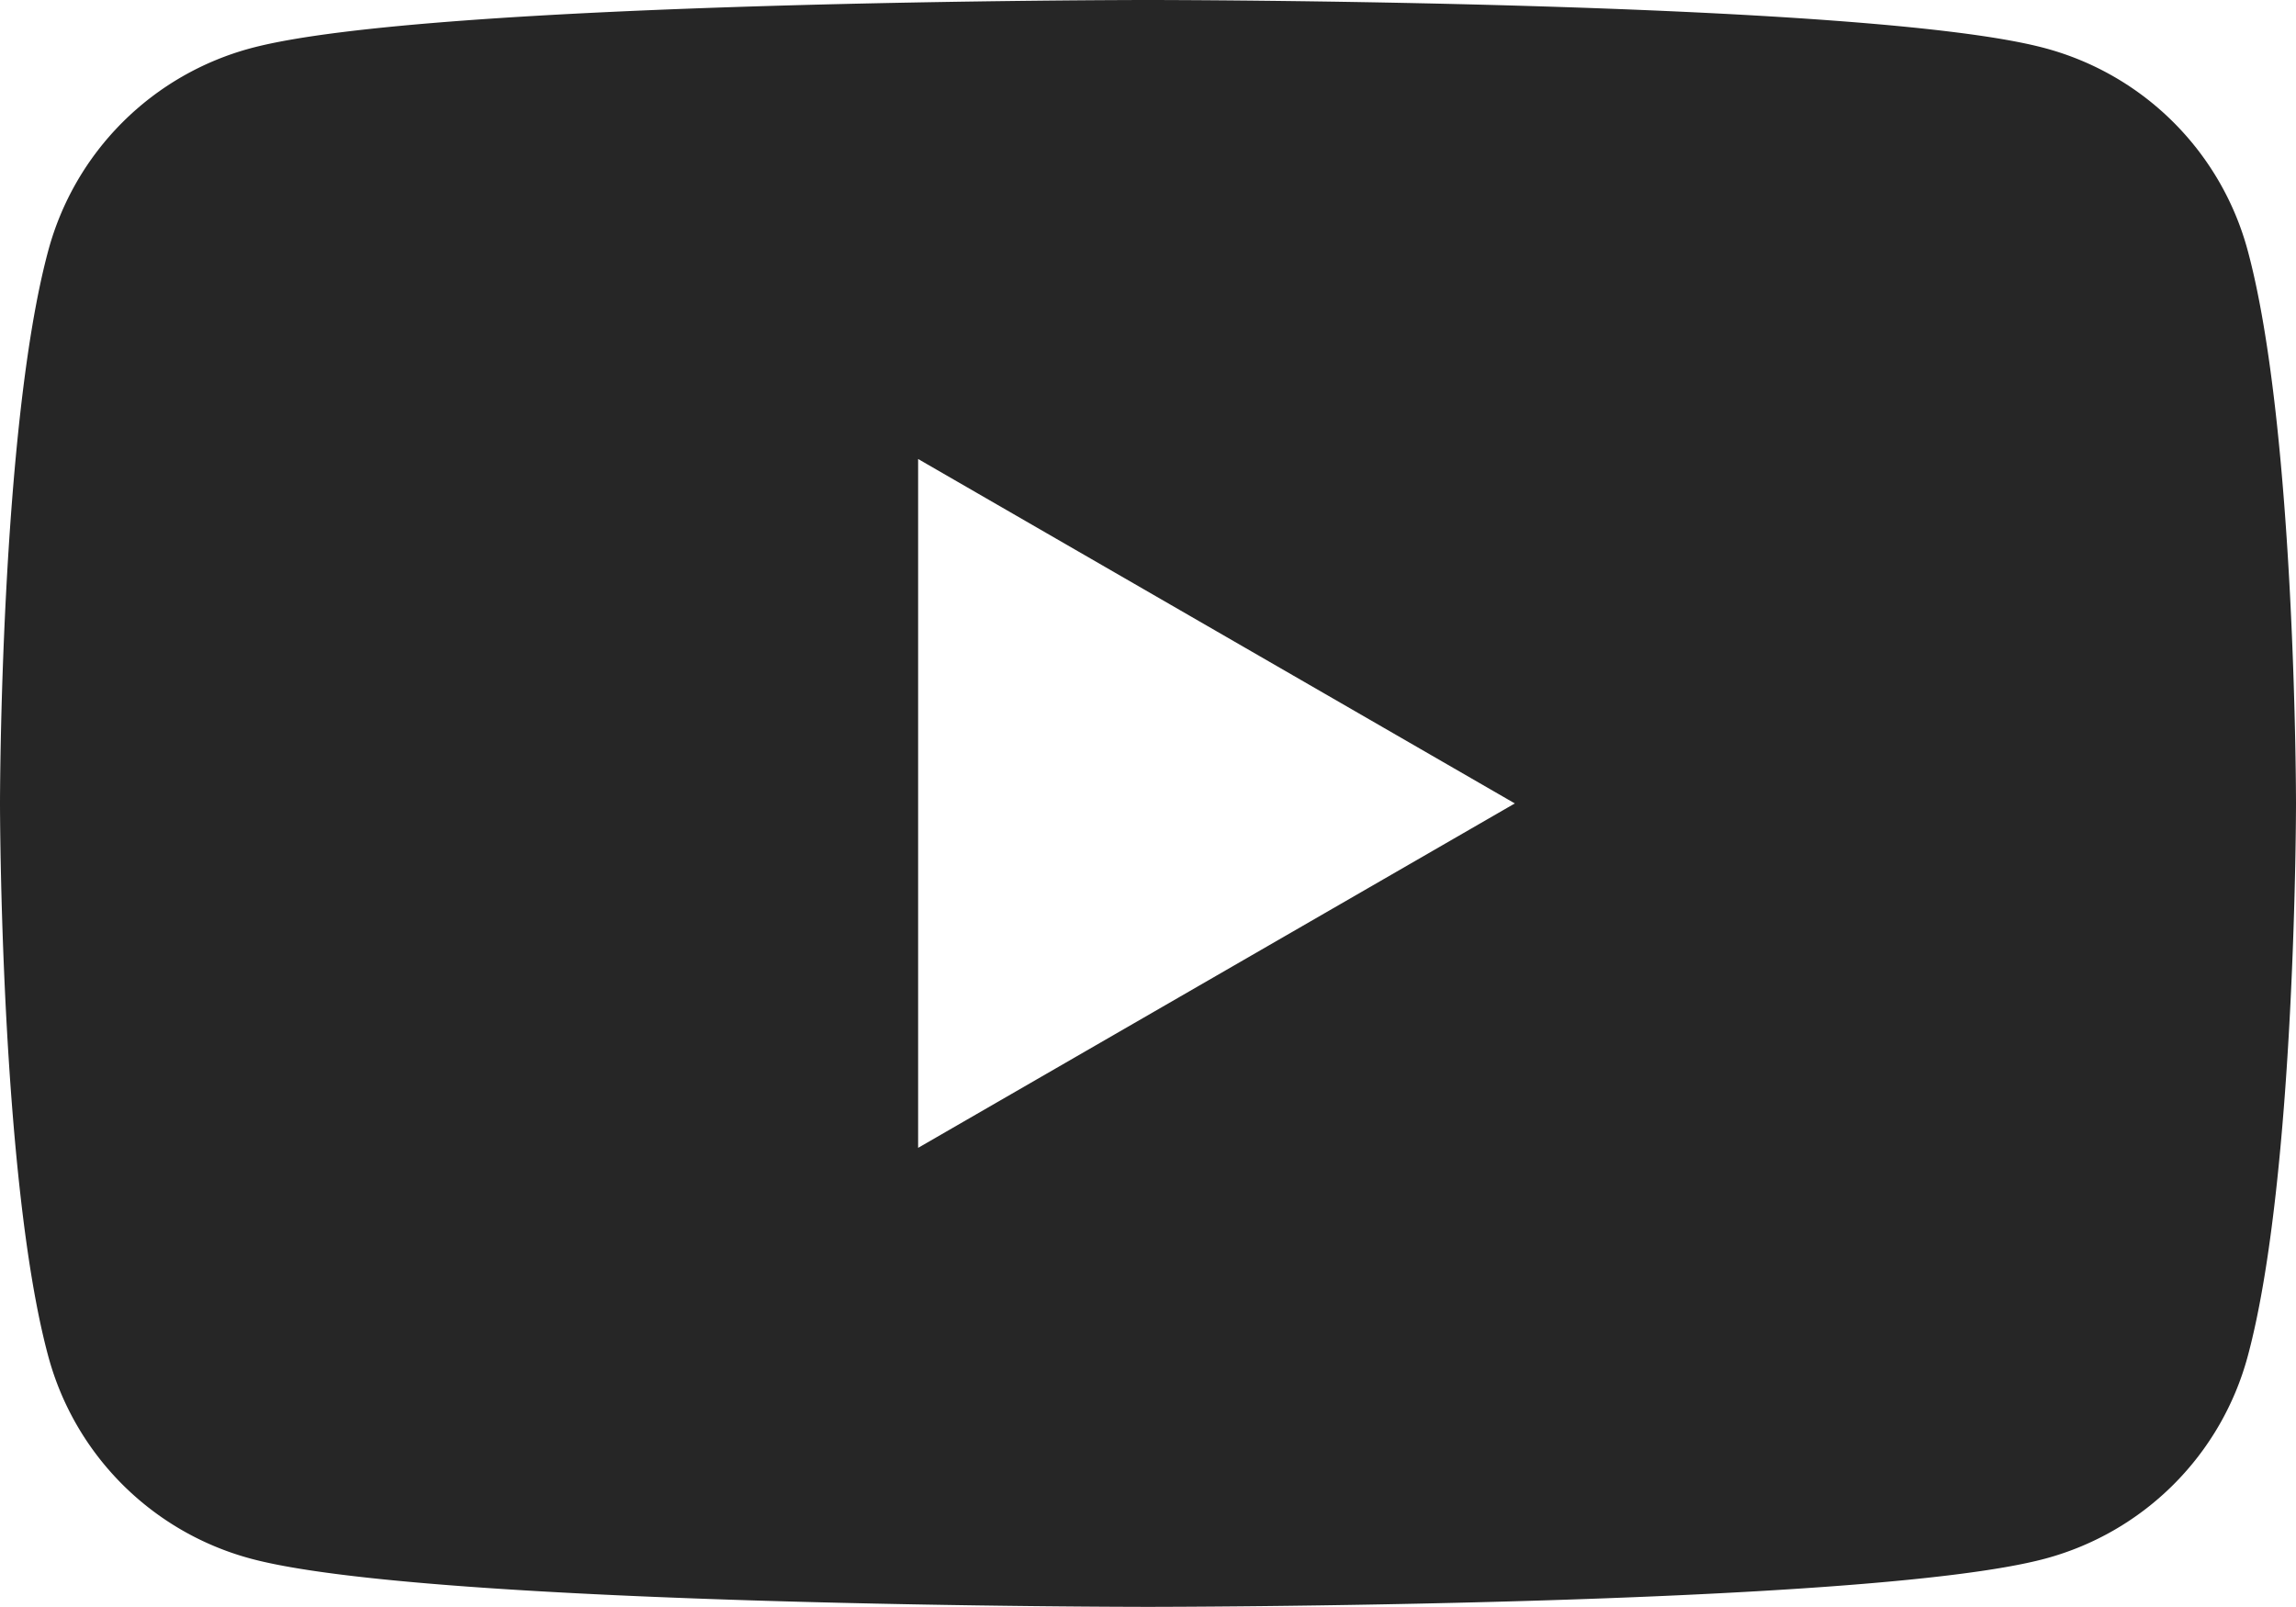 <svg data-name="レイヤー_2" xmlns="http://www.w3.org/2000/svg" viewBox="0 0 32.86 23"><path d="M32.17 3.59a4.105 4.105 0 0 0-2.9-2.9C26.71 0 16.43 0 16.43 0S6.16 0 3.59.69a4.105 4.105 0 0 0-2.9 2.9C0 6.15 0 11.5 0 11.5s0 5.35.69 7.91a4.105 4.105 0 0 0 2.9 2.9c2.56.69 12.84.69 12.84.69s10.27 0 12.84-.69a4.105 4.105 0 0 0 2.9-2.9c.69-2.56.69-7.91.69-7.91s0-5.35-.69-7.91zM13.14 16.43V6.57l8.54 4.93-8.54 4.93z" fill="#262626" data-name="レイヤー_1"/></svg>